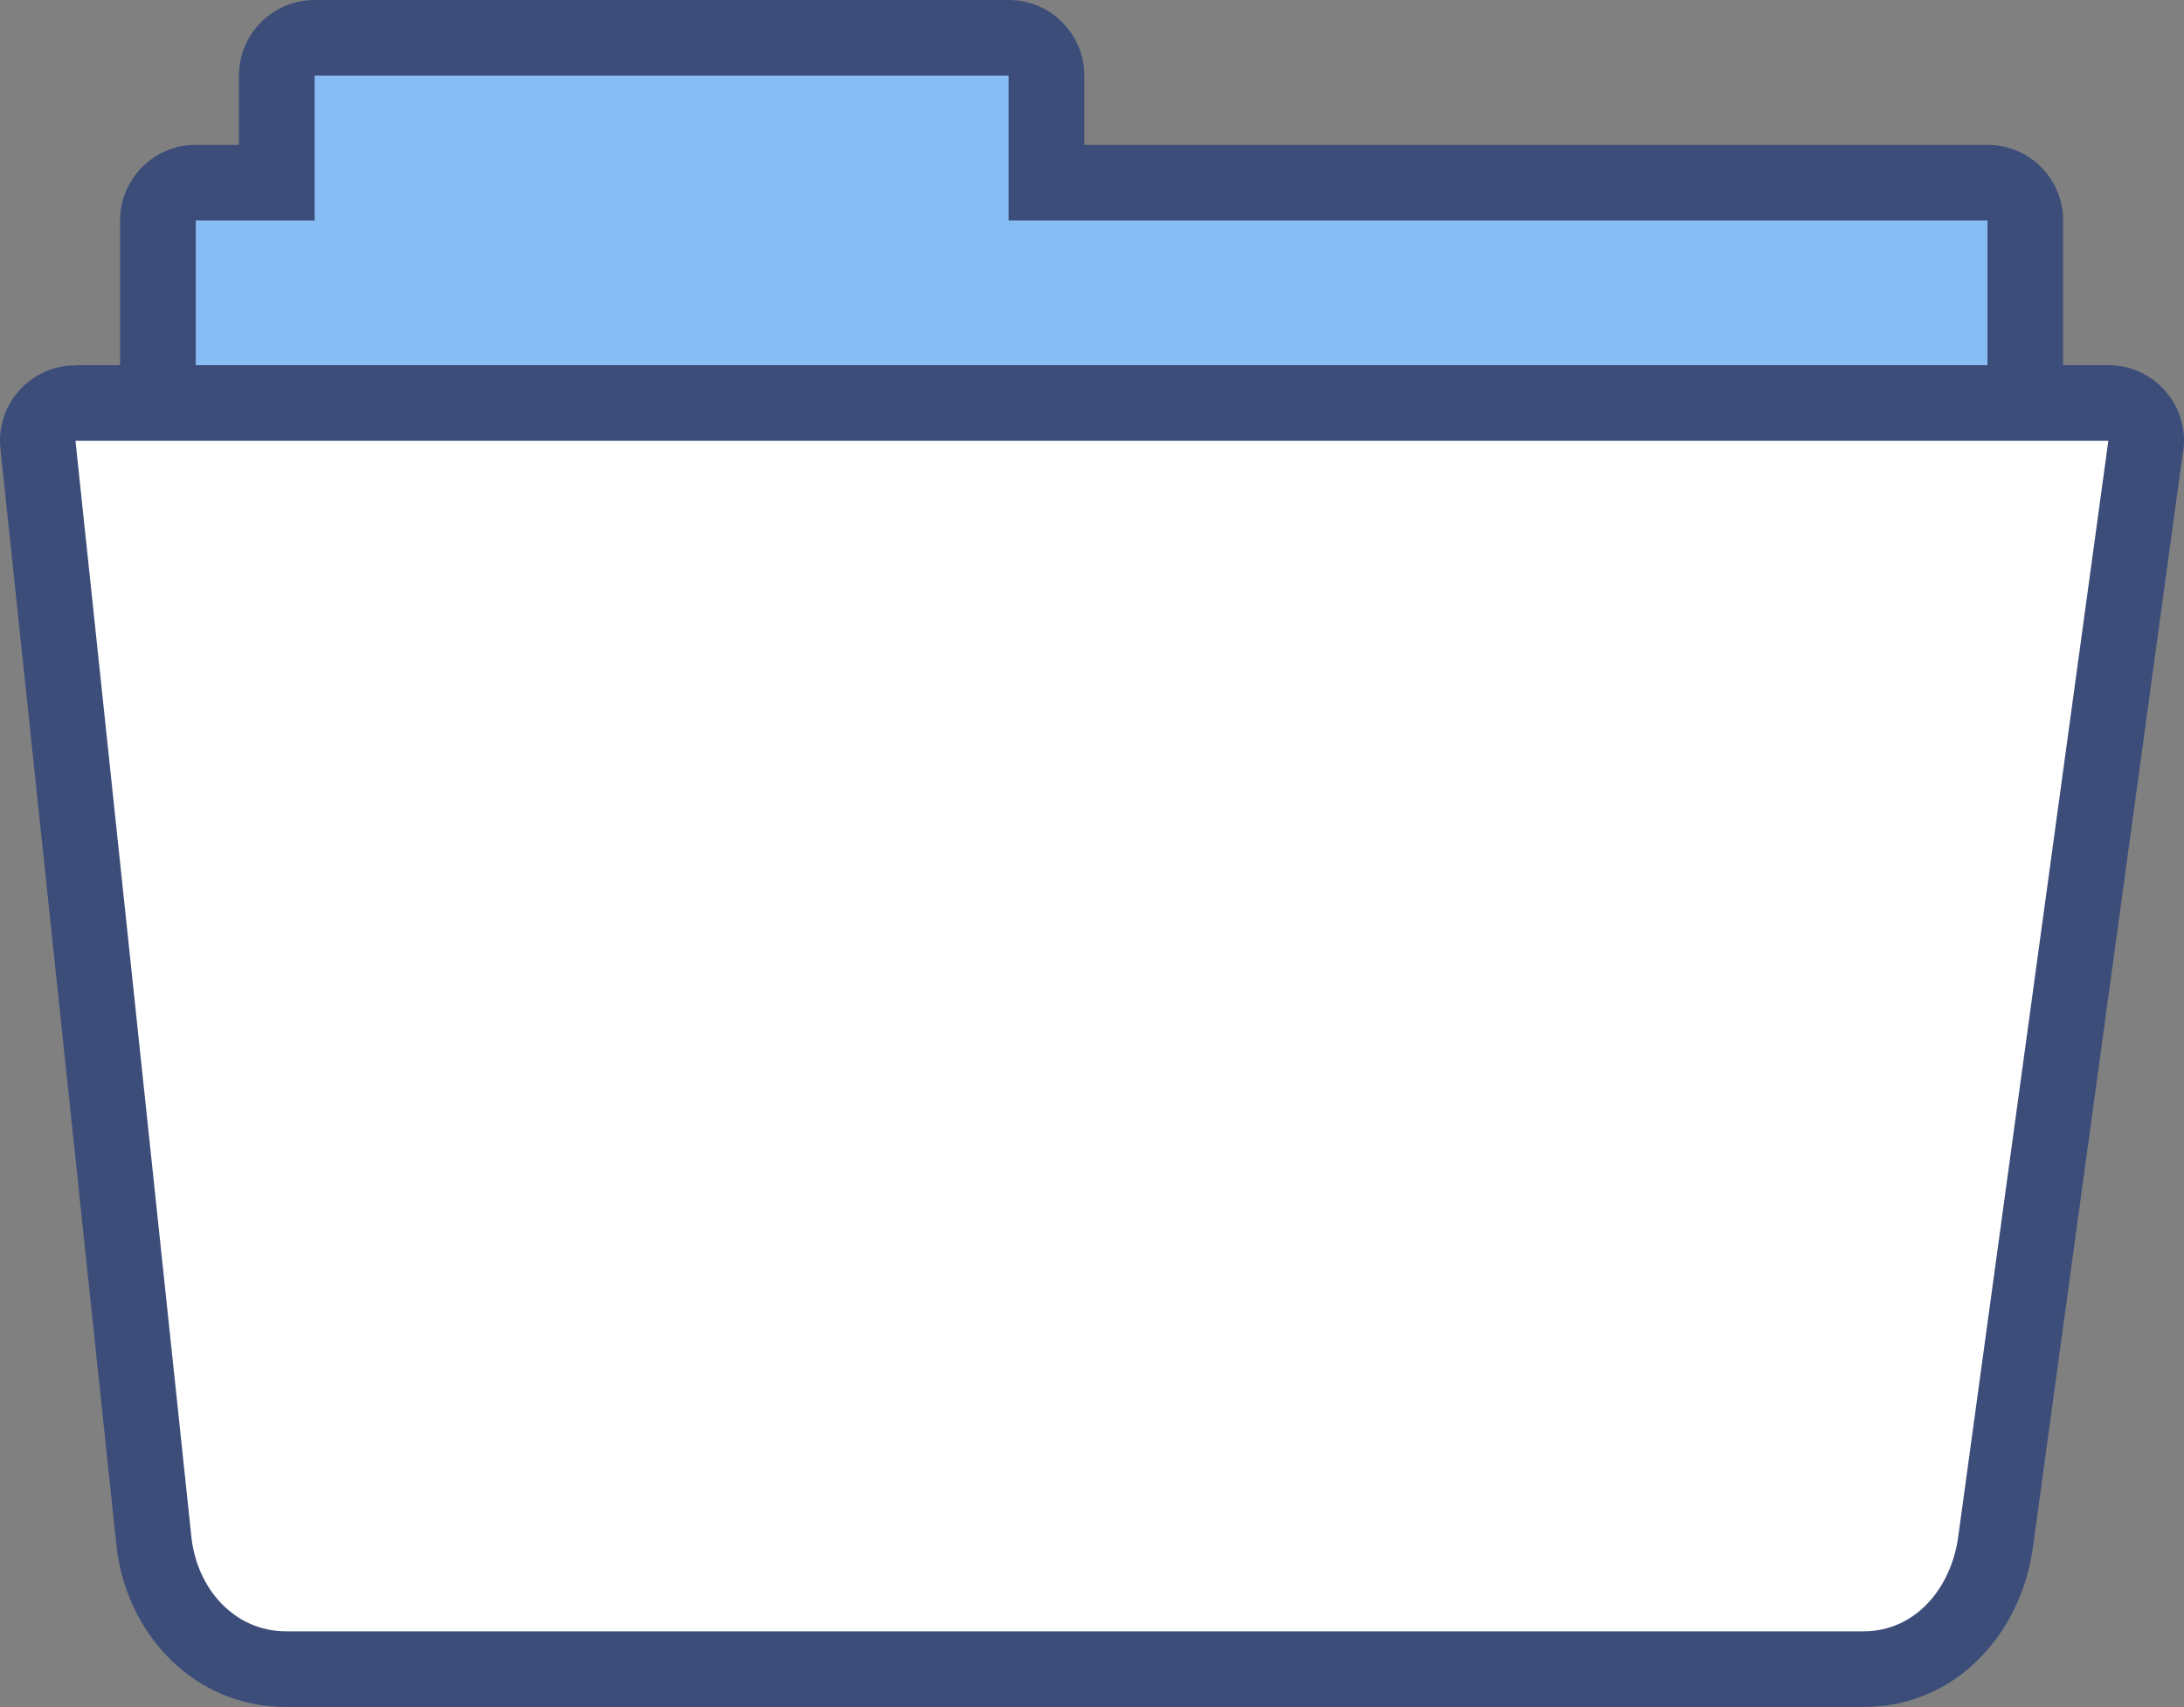 <svg xmlns="http://www.w3.org/2000/svg" shape-rendering="geometricPrecision" text-rendering="geometricPrecision" image-rendering="optimizeQuality" fill-rule="evenodd" clip-rule="evenodd" viewBox="0 0 512 400.178"><rect x="0" y="0" width="512" height="400.178" fill="#808080" stroke="none"/><path fill="#3C4D7A" fill-rule="nonzero" d="M28.157 85.6V51.69c0-9.795 7.944-17.74 17.739-17.74h10.117V17.74C56.013 7.945 63.957 0 73.752 0H236.46c9.795 0 17.739 7.945 17.739 17.74v16.21h211.727c9.794 0 17.739 7.945 17.739 17.74V85.6h10.596c9.795 0 17.739 7.944 17.739 17.739 0 1.3-.141 2.568-.409 3.791l-34.989 255.468c-2.779 20.478-18.169 37.58-39.736 37.58H67.085c-21.708 0-37.641-17.223-39.823-38.157L.093 105.139c-.992-9.718 6.08-18.406 15.798-19.399l1.801-.093V85.6h10.465z"/><path fill="#88BCF4" d="M45.896 85.603h420.03V51.69H236.46V17.74H73.752v33.95H45.896z"/><path fill="#fff" d="M494.261 103.339l-35.187 256.902c-1.643 12.068-10.026 22.198-22.208 22.198H67.085c-12.199 0-20.951-10.063-22.225-22.218L17.692 103.339h476.569z"/></svg>
